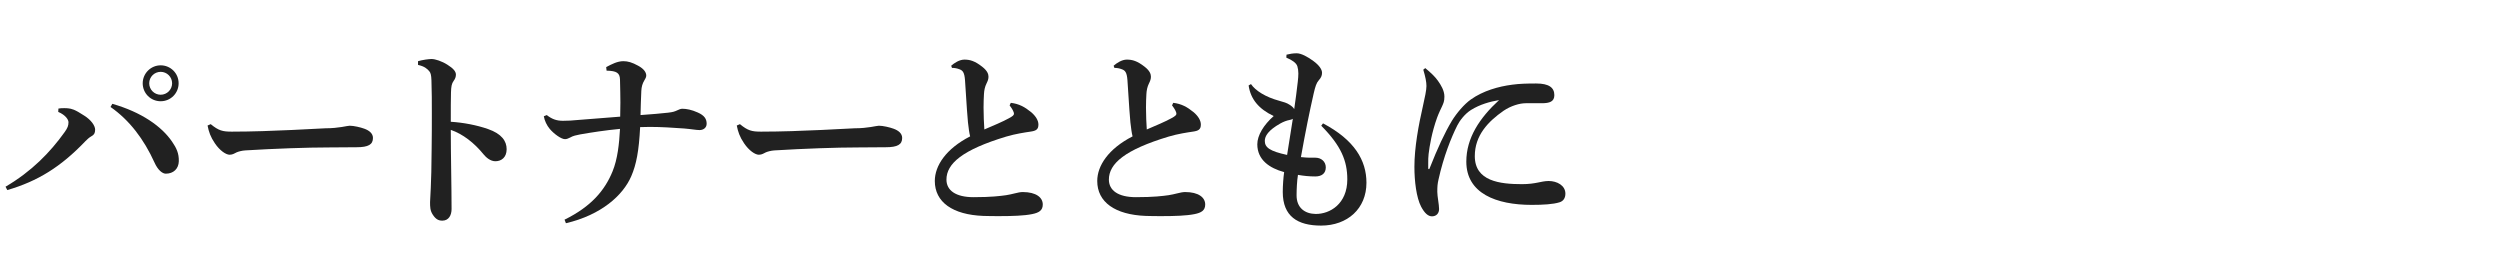 <?xml version="1.0" encoding="UTF-8"?><svg id="_イヤー_1" xmlns="http://www.w3.org/2000/svg" width="380" height="42" viewBox="0 0 380 42"><defs><style>.cls-1{fill:#212121;}</style></defs><path class="cls-1" d="M8.88,16.5c.3-.06,.6-.06,.87-.06,.24,0,.45,0,.63,.03,.48,.06,.93,.12,2.43,1.11,1.05,.66,1.65,1.53,1.65,2.13,0,.54-.18,.78-.51,.96-.42,.24-.72,.54-.96,.78-3.75,3.93-7.26,6.09-11.88,7.44l-.27-.51c3.99-2.34,6.78-5.22,8.97-8.28,.48-.66,.6-1.02,.6-1.53,0-.36-.42-1.08-1.56-1.56l.03-.51Zm8.19-.72c4.41,1.26,7.5,3.42,9.09,5.76,.66,.96,1.05,1.77,1.02,2.97-.03,1.14-.81,1.89-1.98,1.89-.51,0-1.2-.54-1.71-1.68-1.62-3.57-3.81-6.45-6.69-8.46l.27-.48Zm10.08-3.12c0,1.5-1.2,2.73-2.73,2.73s-2.73-1.23-2.73-2.73,1.23-2.73,2.73-2.73,2.73,1.2,2.73,2.73Zm-4.47,0c0,.96,.78,1.74,1.74,1.74s1.74-.78,1.74-1.74-.78-1.74-1.74-1.74-1.74,.78-1.74,1.74Z"/><path class="cls-1" d="M32.03,18.87c1.2,.99,1.8,1.14,3.21,1.14,6.06,0,13.65-.51,14.22-.51,2.07,0,3.3-.39,3.69-.39,.63,0,1.65,.24,2.22,.45,.75,.27,1.32,.72,1.32,1.41,0,.99-.69,1.41-2.49,1.41-1.41,0-2.82,.03-4.23,.03-3.27,0-8.22,.18-12.69,.45-.51,.03-1.05,.18-1.32,.3-.27,.12-.57,.36-1.05,.36-.57,0-1.5-.63-2.25-1.74-.66-.96-.93-1.77-1.11-2.7l.48-.21Z"/><path class="cls-1" d="M63.54,9.3c.72-.21,1.65-.33,2.07-.33,.54,0,1.56,.33,2.4,.87,.87,.54,1.29,1.02,1.29,1.5,0,.33-.12,.66-.33,.93-.33,.45-.39,.9-.42,1.77-.03,1.11-.03,2.37-.03,4.47,1.92,.12,3.96,.51,5.67,1.11,2.07,.72,2.82,1.83,2.82,3.06s-.78,1.83-1.71,1.83c-.75,0-1.41-.57-1.8-1.05-1.41-1.74-3.15-3.09-4.98-3.72,0,3.72,.12,8.64,.12,12.03,0,.93-.42,1.77-1.41,1.77-.57,0-.99-.21-1.44-.9-.42-.63-.42-1.2-.42-1.92,0-.6,.21-2.49,.24-8.07,.03-1.95,.03-3.69,.03-5.4s0-3.33-.06-5.04c-.03-.81-.12-1.14-.33-1.38-.3-.36-.72-.75-1.71-.96v-.57Z"/><path class="cls-1" d="M92.14,10.2c.84-.45,1.71-.9,2.61-.9,.69,0,1.32,.18,2.25,.69,.84,.45,1.23,.99,1.23,1.5,0,.24-.15,.51-.3,.75-.27,.45-.42,.93-.45,1.59-.06,1.38-.09,2.28-.12,3.66,1.74-.12,3.06-.24,4.17-.36,.78-.09,1.02-.18,1.41-.36,.24-.12,.54-.24,.75-.24,.66,0,1.44,.15,2.37,.57,1.02,.45,1.35,.99,1.35,1.71,0,.57-.45,.96-1.08,.96-.51,0-1.23-.15-2.34-.24-1.74-.12-3.42-.24-5.22-.24-.48,0-.99,.03-1.47,.03-.18,3.6-.57,5.67-1.35,7.47-1.26,2.91-4.56,5.88-9.93,7.14l-.21-.54c4.08-2.01,6.12-4.47,7.29-7.32,.78-1.89,1.02-4.23,1.14-6.48-2.22,.21-4.35,.54-6.06,.84-.6,.12-1.08,.21-1.53,.48-.27,.15-.54,.24-.78,.24-.57,0-1.68-.81-2.31-1.56-.45-.54-.78-1.23-.9-1.92l.45-.18c.84,.66,1.56,.87,2.46,.87,.63,0,1.41-.03,2.61-.15,1.86-.15,3.66-.3,6.09-.48,0-.75,.03-1.44,.03-2.16,0-.99-.03-2.07-.06-3.48-.03-.99-.48-1.32-2.04-1.35l-.06-.54Z"/><path class="cls-1" d="M112.47,18.87c1.2,.99,1.8,1.14,3.21,1.14,6.06,0,13.65-.51,14.22-.51,2.07,0,3.3-.39,3.69-.39,.63,0,1.65,.24,2.22,.45,.75,.27,1.32,.72,1.32,1.41,0,.99-.69,1.41-2.49,1.41-1.41,0-2.82,.03-4.23,.03-3.27,0-8.22,.18-12.69,.45-.51,.03-1.05,.18-1.32,.3-.27,.12-.57,.36-1.05,.36-.57,0-1.5-.63-2.25-1.74-.66-.96-.93-1.77-1.11-2.7l.48-.21Z"/><path class="cls-1" d="M153.64,15.63c1.26,.15,2.13,.63,3.12,1.44,.66,.57,1.08,1.23,1.08,1.86,0,.75-.36,.96-1.23,1.08-.81,.12-2.25,.33-3.66,.75-6.66,2.01-9.09,4.11-9.09,6.54,0,1.62,1.38,2.67,4.11,2.67s4.08-.18,4.95-.3c.51-.09,.84-.15,1.29-.27,.45-.12,.93-.21,1.23-.21,2.07,0,3.06,.84,3.06,1.89,0,.9-.57,1.26-1.65,1.47-1.2,.24-2.97,.3-4.89,.3-.81,0-1.68,0-2.49-.03-4.68-.18-7.38-2.1-7.38-5.31,0-2.31,1.68-4.89,5.37-6.78-.15-.6-.21-1.14-.33-2.13-.09-.81-.18-2.28-.45-6.42-.09-1.2-.36-1.47-.84-1.65-.39-.15-.75-.21-1.14-.21l-.12-.33c.48-.42,1.26-.93,2.01-.93,.84,0,1.59,.21,2.7,1.08,.81,.63,.96,1.14,.96,1.53,0,.36-.12,.66-.3,1.02-.24,.48-.36,1.02-.39,1.65-.03,.54-.06,1.23-.06,2.01,0,1.14,.06,2.43,.12,3.33,1.47-.63,2.76-1.17,3.69-1.68,.63-.33,.81-.51,.81-.69s-.06-.33-.18-.57c-.12-.21-.24-.42-.48-.72l.18-.39Z"/><path class="cls-1" d="M178.33,15.63c1.26,.15,2.13,.63,3.12,1.44,.66,.57,1.08,1.23,1.08,1.86,0,.75-.36,.96-1.23,1.08-.81,.12-2.25,.33-3.66,.75-6.66,2.01-9.09,4.11-9.09,6.54,0,1.62,1.38,2.67,4.11,2.67s4.08-.18,4.95-.3c.51-.09,.84-.15,1.29-.27,.45-.12,.93-.21,1.23-.21,2.07,0,3.06,.84,3.06,1.89,0,.9-.57,1.26-1.65,1.47-1.2,.24-2.97,.3-4.89,.3-.81,0-1.68,0-2.49-.03-4.68-.18-7.38-2.1-7.38-5.31,0-2.31,1.68-4.89,5.37-6.78-.15-.6-.21-1.14-.33-2.13-.09-.81-.18-2.28-.45-6.42-.09-1.2-.36-1.47-.84-1.65-.39-.15-.75-.21-1.14-.21l-.12-.33c.48-.42,1.26-.93,2.01-.93,.84,0,1.59,.21,2.7,1.08,.81,.63,.96,1.14,.96,1.53,0,.36-.12,.66-.3,1.02-.24,.48-.36,1.02-.39,1.65-.03,.54-.06,1.23-.06,2.01,0,1.14,.06,2.43,.12,3.33,1.47-.63,2.76-1.17,3.69-1.68,.63-.33,.81-.51,.81-.69s-.06-.33-.18-.57c-.12-.21-.24-.42-.48-.72l.18-.39Z"/><path class="cls-1" d="M201.1,18.75c4.77,2.52,6.6,5.61,6.6,9.03,0,3.93-2.88,6.51-6.9,6.51-3.57,0-5.82-1.41-5.82-5.1,0-.96,.09-2.22,.21-3.03-2.22-.6-4.08-1.86-4.08-4.23,0-1.35,.96-2.94,2.49-4.29-2.28-1.08-3.51-2.58-3.81-4.65l.36-.21c.69,1.02,2.25,1.98,4.23,2.52,.75,.21,1.2,.33,1.65,.63,.33,.21,.57,.42,.69,.66,.21-1.44,.39-2.82,.54-4.14,.06-.51,.09-.93,.09-1.29,0-.42-.06-.78-.15-1.08-.15-.51-.81-.96-1.68-1.32l.03-.45c.51-.12,.96-.21,1.56-.21,.69,0,1.71,.57,2.52,1.17,.9,.66,1.32,1.29,1.32,1.8,0,.45-.18,.78-.48,1.11-.39,.45-.54,.96-.78,1.98-.66,2.91-1.23,5.7-1.95,9.72,.6,.06,1.05,.09,1.38,.09h.84c.84,0,1.56,.57,1.56,1.47s-.6,1.38-1.59,1.38c-.93,0-1.8-.09-2.64-.24-.15,.9-.21,2.25-.21,3.12,0,1.89,1.26,2.79,2.88,2.82,2.19,.03,4.83-1.53,4.83-5.25,0-2.82-.93-5.1-3.96-8.16l.27-.36Zm-4.59-.69c-.15,.09-.3,.15-.51,.18-.45,.09-.87,.24-1.41,.54-1.8,1.02-2.34,1.89-2.34,2.64,0,.99,.75,1.56,3.39,2.13,.27-1.74,.57-3.63,.87-5.49Z"/><path class="cls-1" d="M216.64,10.35c.87,.72,1.47,1.29,1.92,1.92,.45,.63,.99,1.5,.99,2.4,0,.75-.15,1.02-.36,1.5-.12,.24-.51,1.05-.75,1.71-.81,2.25-1.14,4.29-1.29,5.52-.06,.48-.06,.93-.06,1.38v.78c0,.12,.03,.15,.09,.15,.09,0,.09-.06,.12-.12,1.23-3.12,2.31-5.43,3.39-7.23,.72-1.17,1.86-2.52,2.88-3.24,1.86-1.32,4.2-1.98,6.3-2.25,1.11-.15,2.22-.18,3.63-.18,1.95,0,2.76,.63,2.76,1.77,0,.99-.72,1.23-1.92,1.23h-2.43c-.93,0-2.25,.39-3.36,1.14-2.37,1.65-4.38,3.75-4.38,6.9,0,3.81,3.81,4.26,7.17,4.26,1.05,0,1.8-.12,2.4-.24,.45-.09,1.08-.24,1.65-.24,1.29,0,2.55,.69,2.55,1.92,0,.66-.3,1.14-.9,1.32-.96,.3-2.49,.39-4.23,.39-5.37,0-9.93-1.74-9.93-6.57,0-3.6,2.01-6.63,4.98-9.36-1.41,.24-2.91,.66-4.26,1.5-.96,.6-1.74,1.65-2.1,2.37-.9,1.8-2.07,4.68-2.85,8.22-.15,.66-.18,1.05-.18,1.86,0,.69,.27,1.92,.27,2.61,0,.63-.39,1.11-1.08,1.11-.57,0-1.11-.45-1.65-1.47-.72-1.38-1.02-3.87-1.02-6.06,0-2.91,.63-6.33,1.29-9.21,.3-1.35,.54-2.43,.54-3.06s-.15-1.38-.48-2.49l.3-.24Z"/></svg>